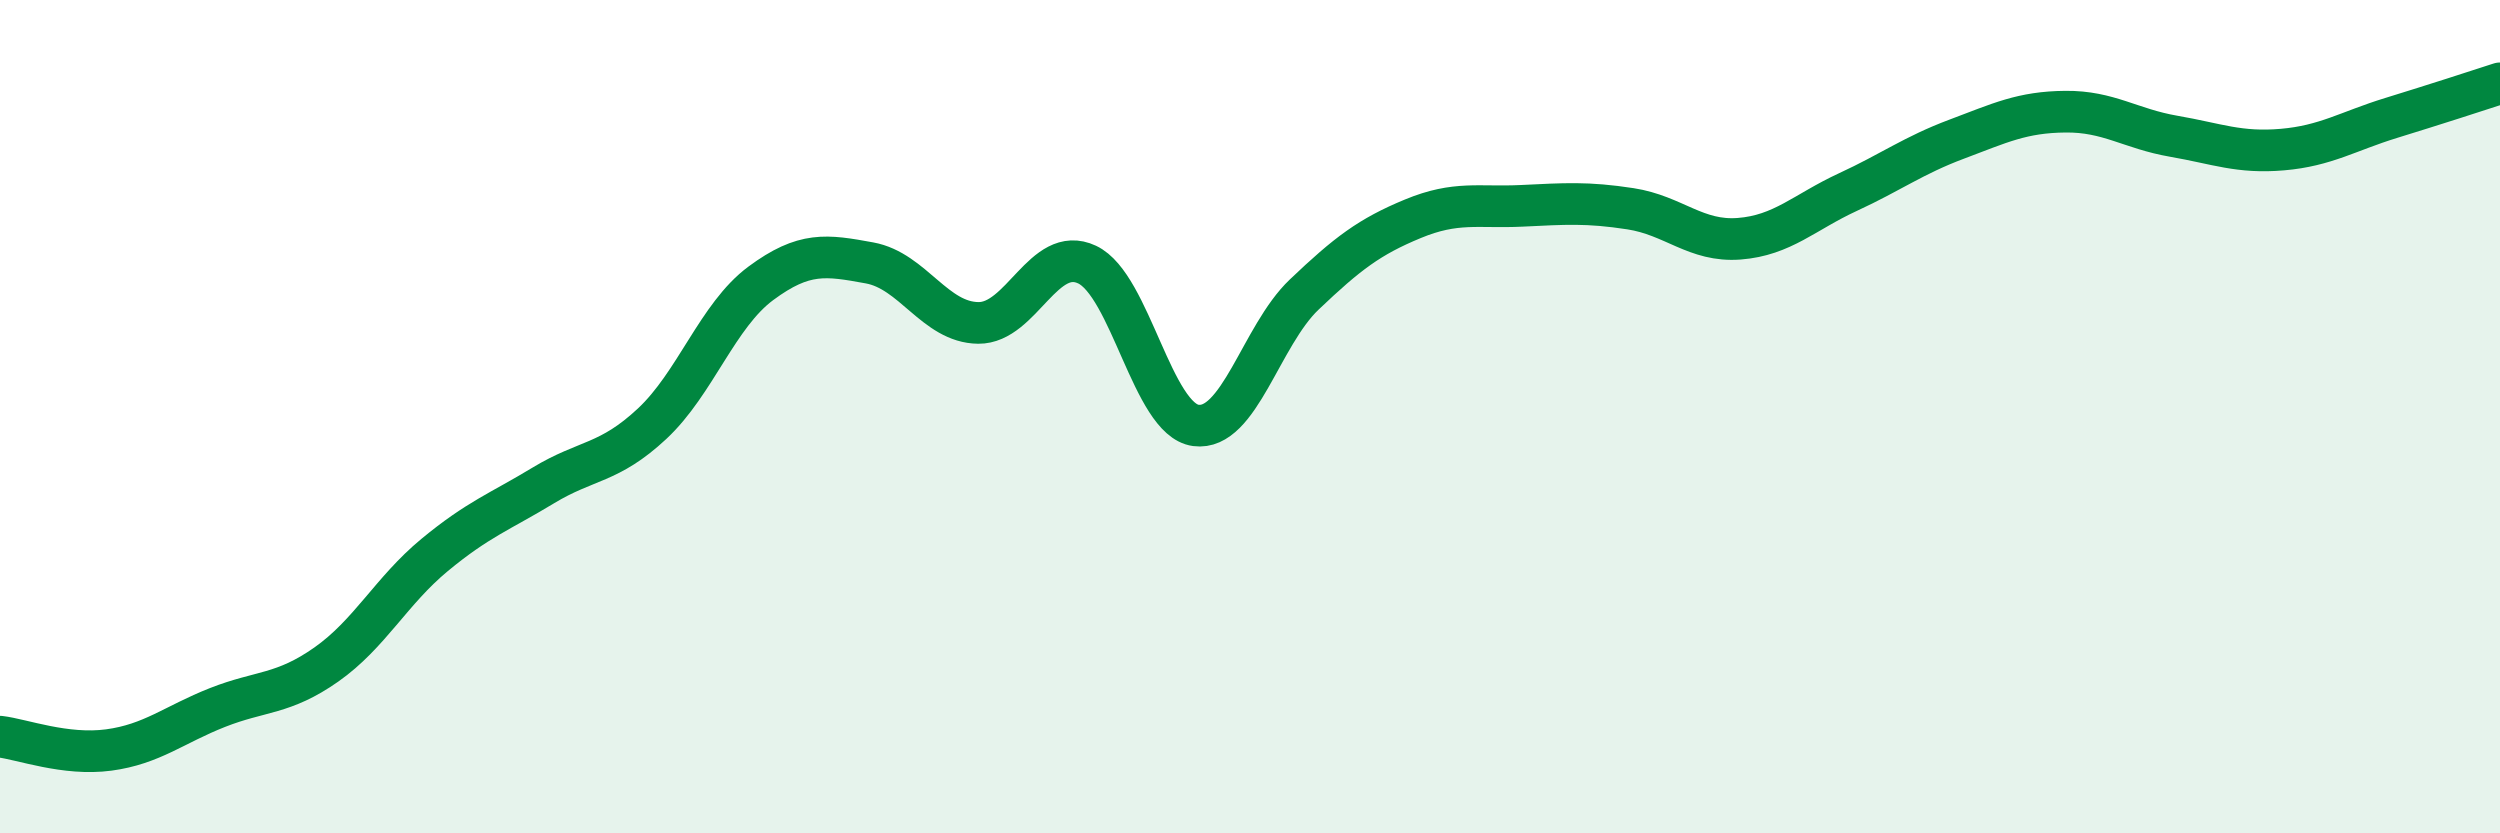 
    <svg width="60" height="20" viewBox="0 0 60 20" xmlns="http://www.w3.org/2000/svg">
      <path
        d="M 0,17.68 C 0.52,17.74 1.57,18.14 2.61,18 C 3.65,17.86 4.18,17.39 5.22,16.98 C 6.26,16.57 6.79,16.68 7.83,15.95 C 8.87,15.22 9.39,14.18 10.43,13.32 C 11.47,12.46 12,12.28 13.04,11.65 C 14.08,11.02 14.61,11.14 15.65,10.17 C 16.69,9.2 17.22,7.57 18.26,6.8 C 19.3,6.03 19.83,6.12 20.87,6.31 C 21.91,6.5 22.44,7.74 23.48,7.75 C 24.52,7.76 25.05,5.86 26.09,6.35 C 27.13,6.84 27.66,10.07 28.7,10.21 C 29.74,10.35 30.26,8.06 31.3,7.07 C 32.34,6.08 32.87,5.68 33.91,5.25 C 34.95,4.82 35.48,4.99 36.52,4.94 C 37.56,4.89 38.09,4.85 39.13,5.01 C 40.17,5.17 40.7,5.81 41.74,5.73 C 42.78,5.65 43.31,5.09 44.35,4.61 C 45.39,4.13 45.92,3.73 46.96,3.34 C 48,2.95 48.53,2.69 49.57,2.68 C 50.61,2.67 51.13,3.09 52.17,3.27 C 53.21,3.45 53.74,3.68 54.78,3.59 C 55.82,3.5 56.35,3.15 57.39,2.83 C 58.43,2.51 59.48,2.17 60,2L60 20L0 20Z"
        fill="#008740"
        opacity="0.1"
        stroke-linecap="round"
        stroke-linejoin="round"
      />
      <path
        d="M 0,17.68 C 0.52,17.74 1.57,18.14 2.61,18 C 3.65,17.86 4.18,17.39 5.22,16.98 C 6.26,16.57 6.79,16.68 7.83,15.95 C 8.87,15.22 9.39,14.18 10.43,13.32 C 11.47,12.46 12,12.28 13.04,11.65 C 14.08,11.02 14.61,11.14 15.65,10.17 C 16.69,9.2 17.22,7.57 18.26,6.8 C 19.3,6.03 19.83,6.12 20.87,6.31 C 21.91,6.5 22.44,7.74 23.48,7.75 C 24.52,7.76 25.05,5.86 26.09,6.35 C 27.13,6.84 27.66,10.07 28.7,10.21 C 29.74,10.35 30.26,8.06 31.3,7.07 C 32.34,6.08 32.87,5.68 33.91,5.25 C 34.95,4.82 35.48,4.99 36.52,4.94 C 37.56,4.89 38.09,4.85 39.13,5.01 C 40.17,5.17 40.7,5.81 41.74,5.73 C 42.78,5.65 43.31,5.09 44.35,4.61 C 45.39,4.13 45.92,3.73 46.96,3.34 C 48,2.95 48.53,2.69 49.57,2.68 C 50.61,2.67 51.13,3.09 52.17,3.27 C 53.21,3.45 53.74,3.68 54.78,3.59 C 55.82,3.5 56.35,3.15 57.39,2.83 C 58.43,2.51 59.48,2.17 60,2"
        stroke="#008740"
        stroke-width="1"
        fill="none"
        stroke-linecap="round"
        stroke-linejoin="round"
      />
    </svg>
  